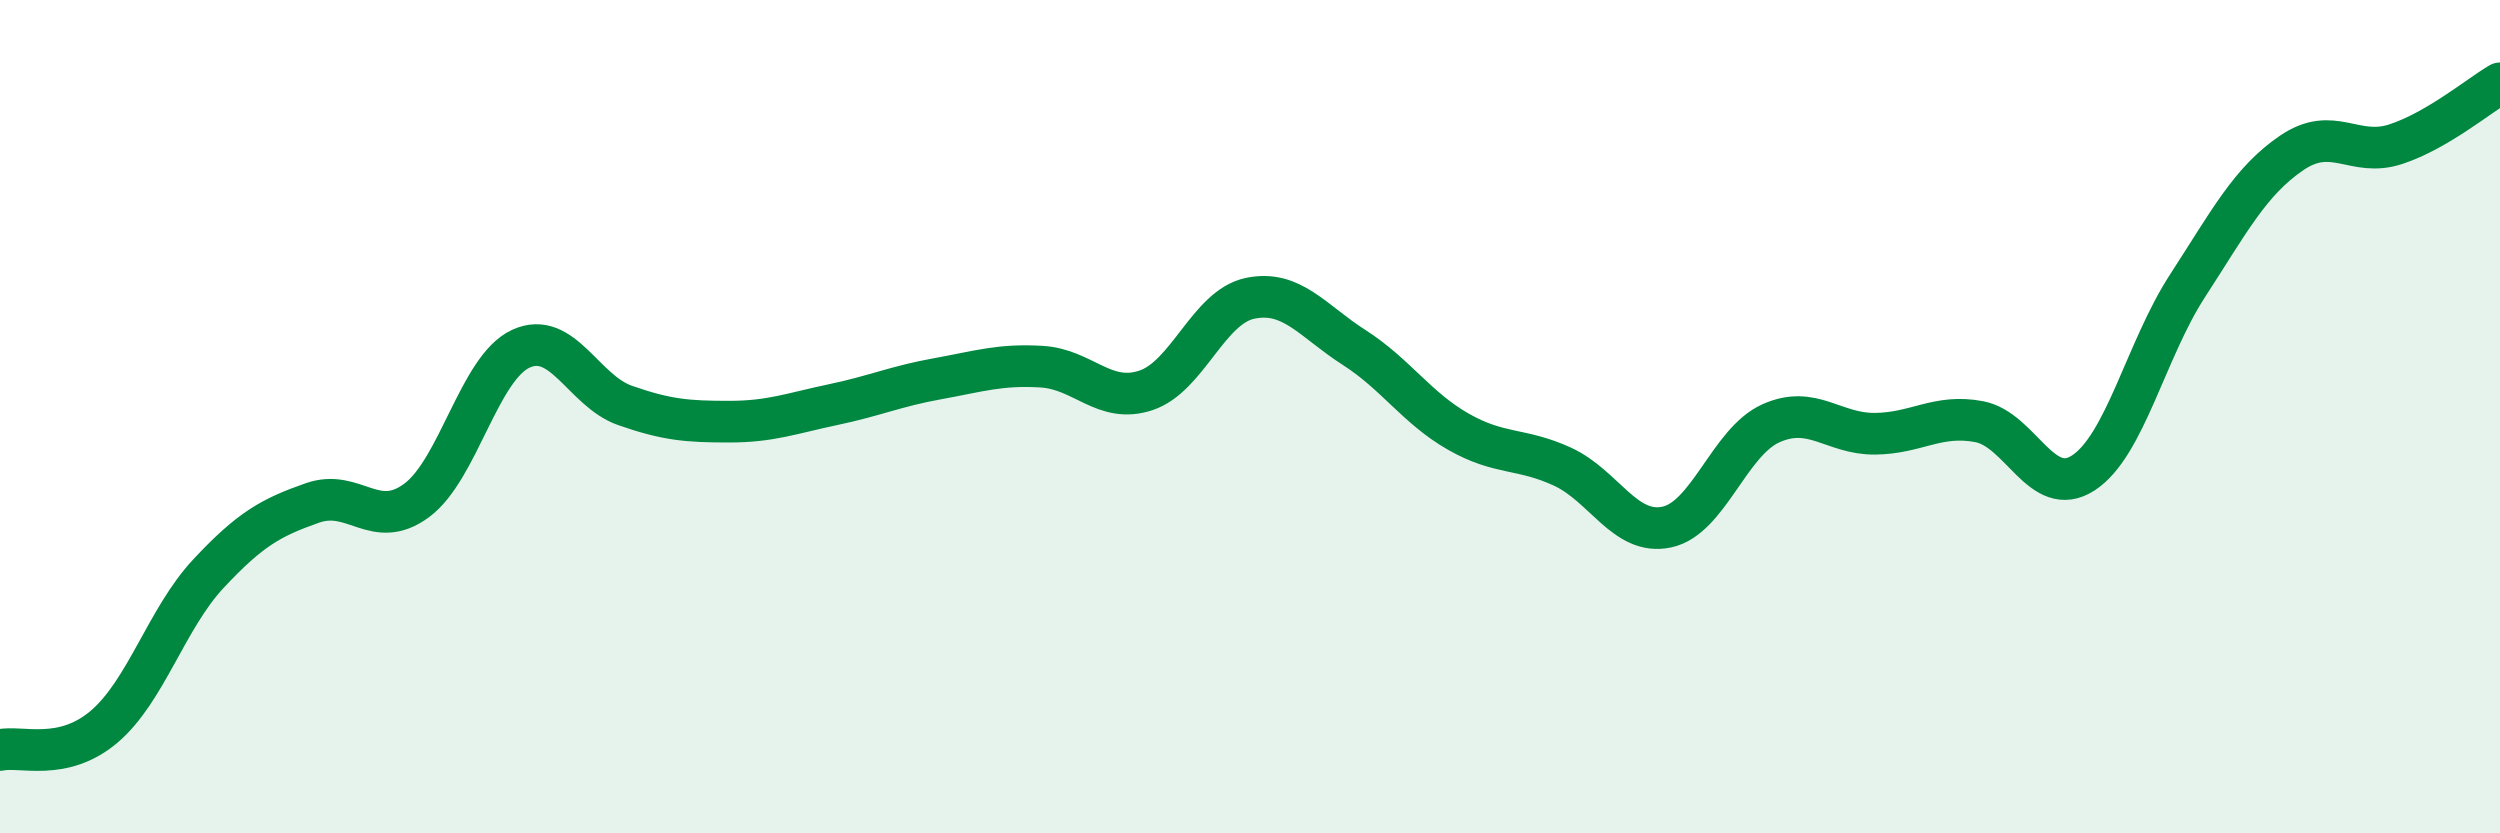 
    <svg width="60" height="20" viewBox="0 0 60 20" xmlns="http://www.w3.org/2000/svg">
      <path
        d="M 0,18 C 0.5,17.89 1.5,18.29 2.5,17.44 C 3.5,16.59 4,14.84 5,13.77 C 6,12.7 6.5,12.42 7.5,12.07 C 8.5,11.72 9,12.75 10,12.01 C 11,11.27 11.5,8.83 12.5,8.37 C 13.5,7.91 14,9.38 15,9.73 C 16,10.08 16.5,10.12 17.5,10.12 C 18.5,10.12 19,9.92 20,9.71 C 21,9.5 21.5,9.27 22.5,9.09 C 23.5,8.91 24,8.74 25,8.8 C 26,8.86 26.5,9.7 27.5,9.37 C 28.5,9.04 29,7.37 30,7.16 C 31,6.95 31.5,7.7 32.5,8.34 C 33.5,8.98 34,9.79 35,10.36 C 36,10.93 36.5,10.74 37.5,11.2 C 38.5,11.66 39,12.86 40,12.65 C 41,12.44 41.5,10.61 42.5,10.16 C 43.5,9.71 44,10.42 45,10.41 C 46,10.4 46.5,9.93 47.5,10.12 C 48.5,10.31 49,12 50,11.35 C 51,10.7 51.5,8.4 52.5,6.86 C 53.5,5.32 54,4.35 55,3.67 C 56,2.99 56.5,3.79 57.5,3.46 C 58.5,3.13 59.5,2.29 60,2L60 20L0 20Z"
        fill="#008740"
        opacity="0.1"
        stroke-linecap="round"
        stroke-linejoin="round"
      />
      <path
        d="M 0,18 C 0.5,17.89 1.5,18.29 2.5,17.44 C 3.5,16.59 4,14.84 5,13.77 C 6,12.7 6.5,12.42 7.5,12.07 C 8.5,11.72 9,12.75 10,12.01 C 11,11.27 11.5,8.83 12.5,8.37 C 13.5,7.91 14,9.38 15,9.73 C 16,10.08 16.5,10.12 17.5,10.12 C 18.5,10.12 19,9.92 20,9.71 C 21,9.5 21.5,9.27 22.5,9.09 C 23.5,8.91 24,8.74 25,8.8 C 26,8.86 26.5,9.7 27.5,9.37 C 28.5,9.04 29,7.37 30,7.16 C 31,6.95 31.5,7.7 32.5,8.34 C 33.5,8.98 34,9.79 35,10.36 C 36,10.93 36.5,10.74 37.5,11.2 C 38.5,11.66 39,12.86 40,12.65 C 41,12.44 41.5,10.61 42.5,10.16 C 43.5,9.71 44,10.42 45,10.41 C 46,10.4 46.5,9.93 47.5,10.12 C 48.5,10.31 49,12 50,11.35 C 51,10.7 51.5,8.4 52.5,6.86 C 53.5,5.32 54,4.35 55,3.67 C 56,2.99 56.5,3.79 57.5,3.46 C 58.5,3.13 59.5,2.29 60,2"
        stroke="#008740"
        stroke-width="1"
        fill="none"
        stroke-linecap="round"
        stroke-linejoin="round"
      />
    </svg>
  